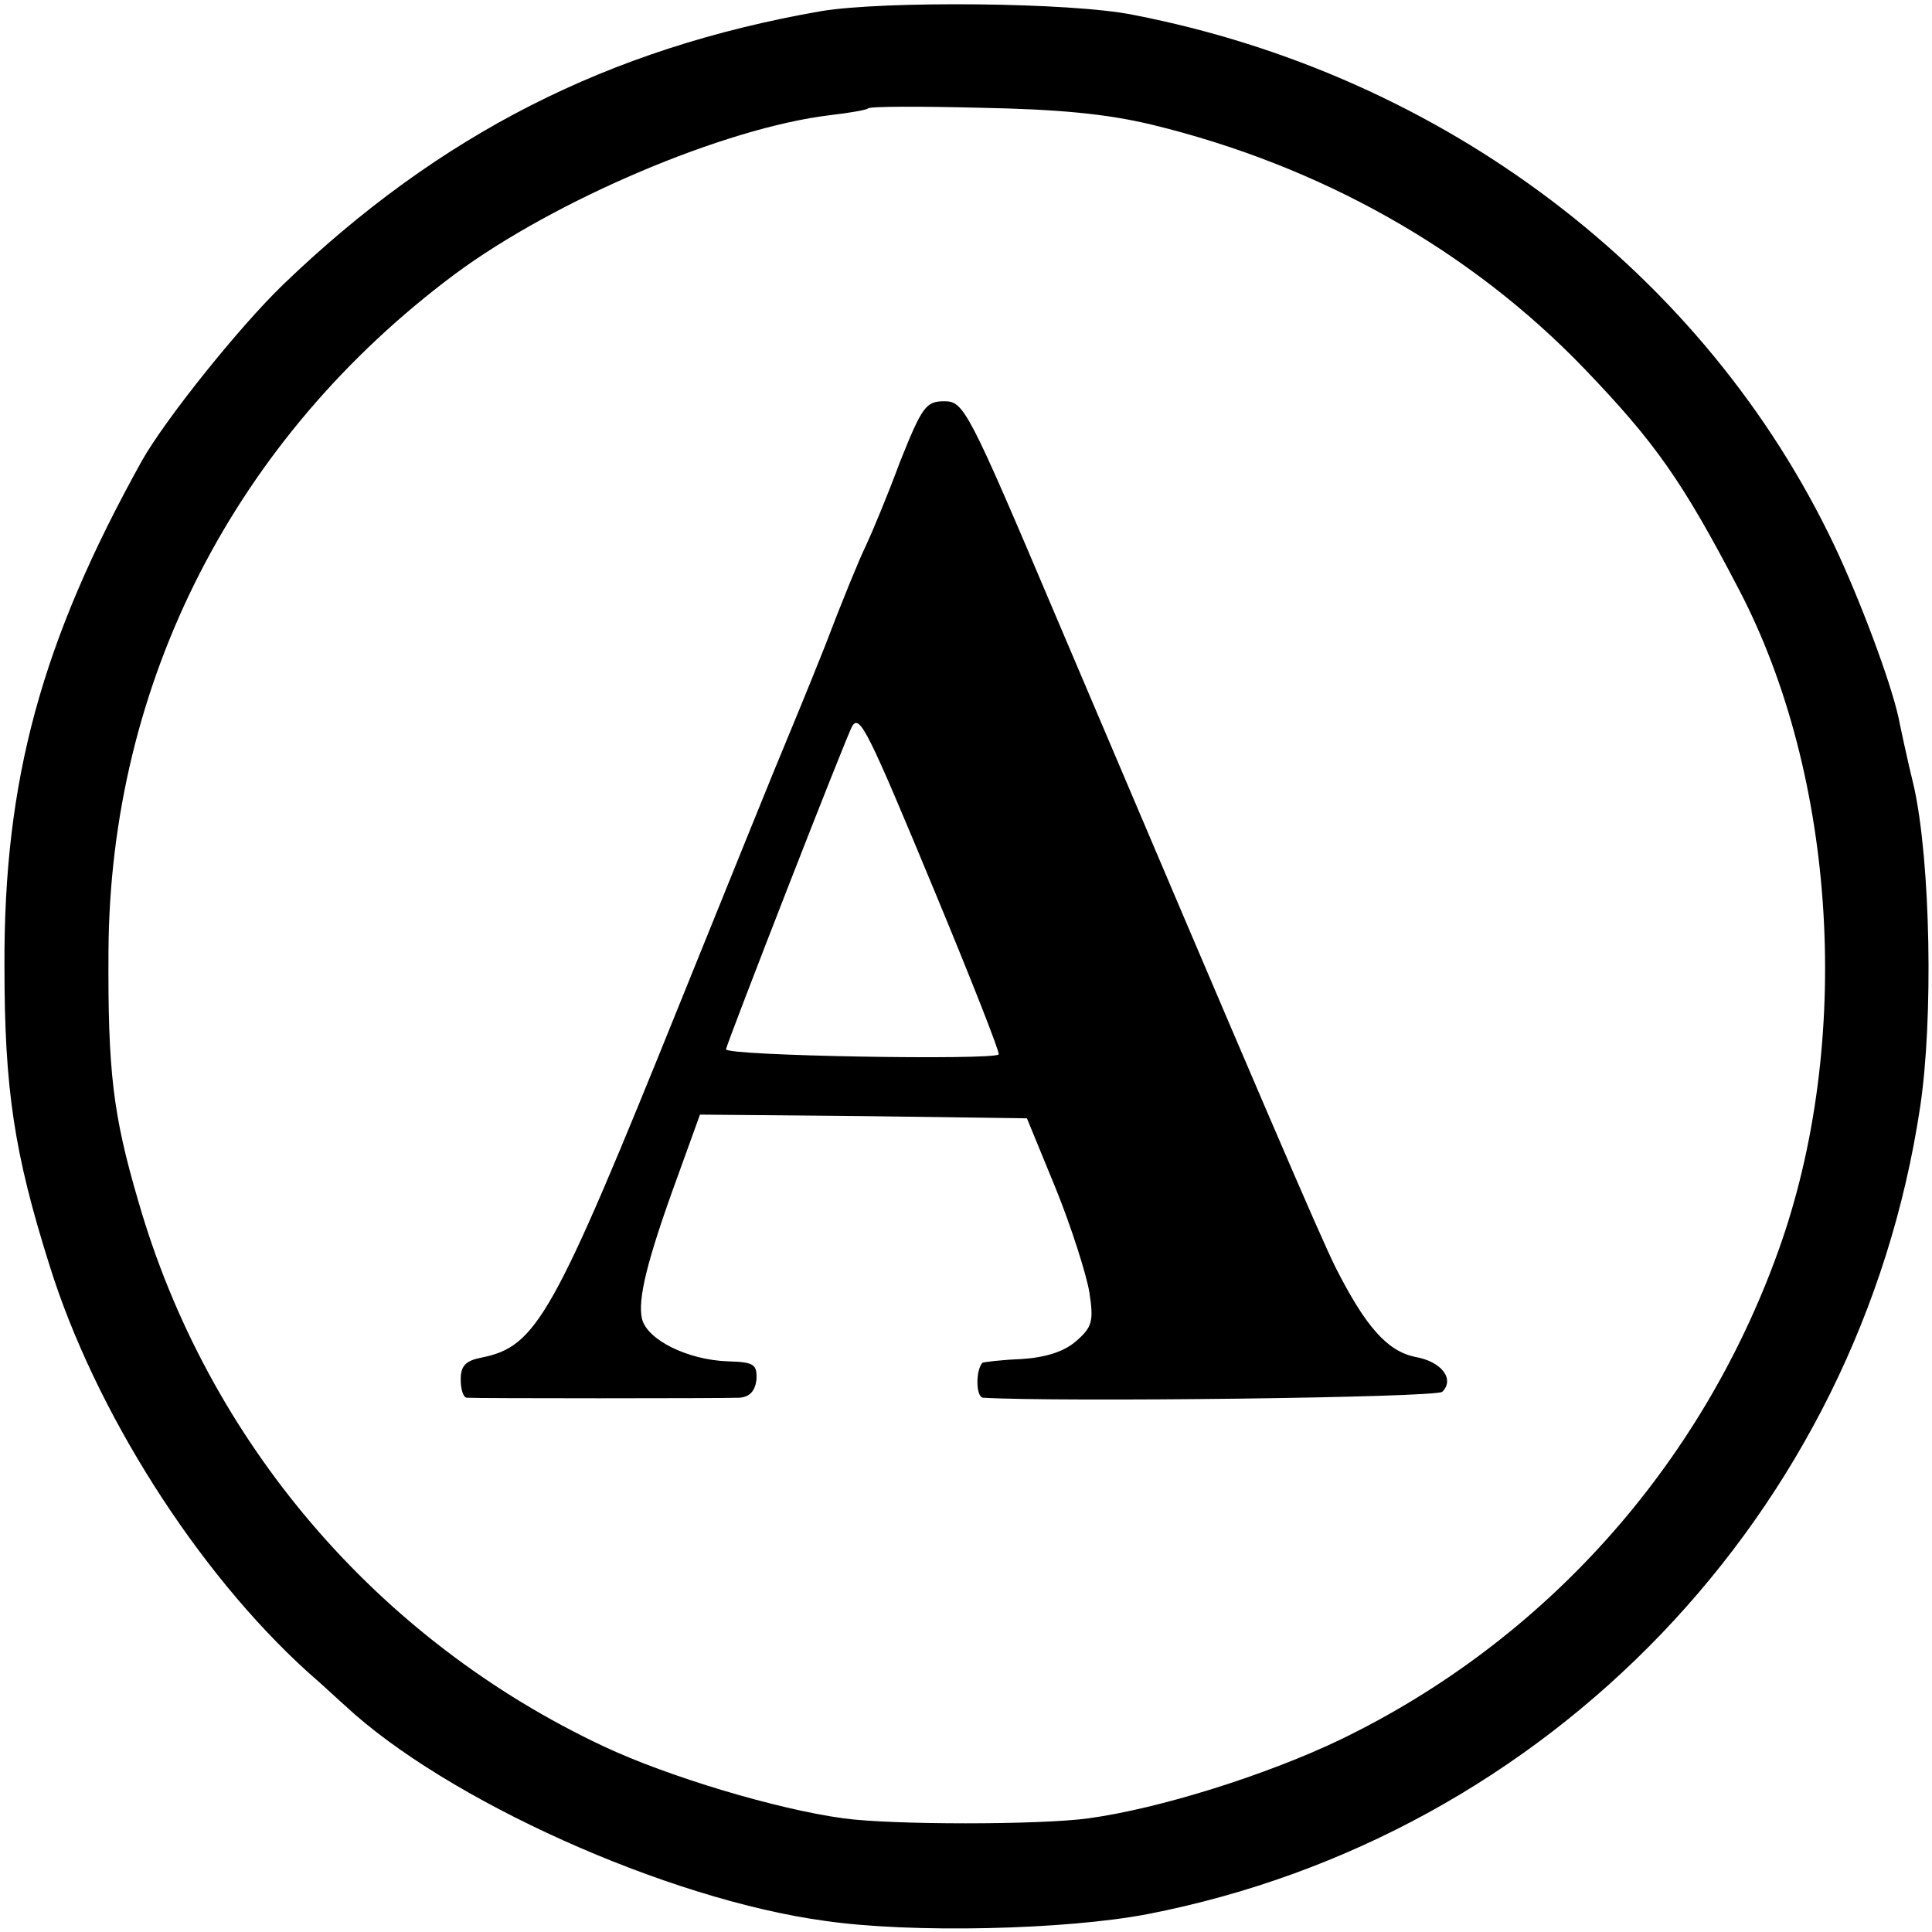 <?xml version="1.0" standalone="no"?>
<!DOCTYPE svg PUBLIC "-//W3C//DTD SVG 20010904//EN"
 "http://www.w3.org/TR/2001/REC-SVG-20010904/DTD/svg10.dtd">
<svg version="1.0" xmlns="http://www.w3.org/2000/svg"
 width="260pt" height="260pt" viewBox="0 0 260 260"
 preserveAspectRatio="xMidYMid meet">
<g transform="translate(0,260) scale(0.1,-0.1)"
fill="#000000" stroke="none">
<path d="M1105 2585 c-287 -50 -514 -166 -724 -368 -60 -58 -159 -182 -190
-237 -135 -243 -186 -429 -185 -680 0 -166 13 -252 61 -404 61 -195 198 -411
347 -546 22 -19 44 -40 50 -45 136 -127 433 -261 646 -290 117 -17 324 -12
434 9 541 105 958 540 1040 1086 18 119 14 329 -8 430 -10 41 -19 84 -21 94
-11 50 -52 159 -86 231 -174 367 -526 634 -944 715 -83 17 -336 19 -420 5z
m446 -153 c226 -55 427 -168 581 -328 95 -99 132 -151 208 -297 132 -252 154
-611 53 -891 -104 -289 -314 -524 -589 -657 -100 -48 -244 -93 -339 -106 -65
-9 -266 -9 -330 0 -89 12 -236 56 -323 97 -304 143 -533 410 -626 734 -34 116
-41 174 -40 336 2 362 170 690 466 911 135 100 363 197 505 214 26 3 49 7 51
9 2 3 70 3 150 1 106 -2 171 -8 233 -23z"/>
<path d="M1211 1978 c-17 -46 -38 -96 -46 -113 -8 -16 -33 -77 -55 -135 -23
-58 -48 -118 -55 -135 -7 -16 -70 -172 -140 -345 -171 -424 -193 -462 -267
-477 -21 -4 -28 -11 -28 -29 0 -13 3 -24 8 -25 10 -1 343 -1 367 0 14 1 21 9
23 24 1 21 -3 24 -39 25 -54 2 -108 29 -115 57 -6 26 6 77 48 192 l30 83 220
-2 220 -3 39 -95 c21 -52 41 -115 45 -139 6 -39 4 -47 -18 -66 -16 -14 -41
-22 -74 -24 -26 -1 -50 -4 -52 -5 -9 -10 -9 -46 1 -47 101 -6 610 0 618 8 17
17 -1 41 -37 47 -37 8 -66 40 -107 121 -23 47 -97 219 -377 878 -117 276 -123
287 -149 287 -25 0 -30 -7 -60 -82z m47 -578 c49 -118 88 -217 86 -219 -7 -8
-369 -2 -367 7 3 13 163 424 170 435 10 16 21 -6 111 -223z"/>
</g>
</svg>
